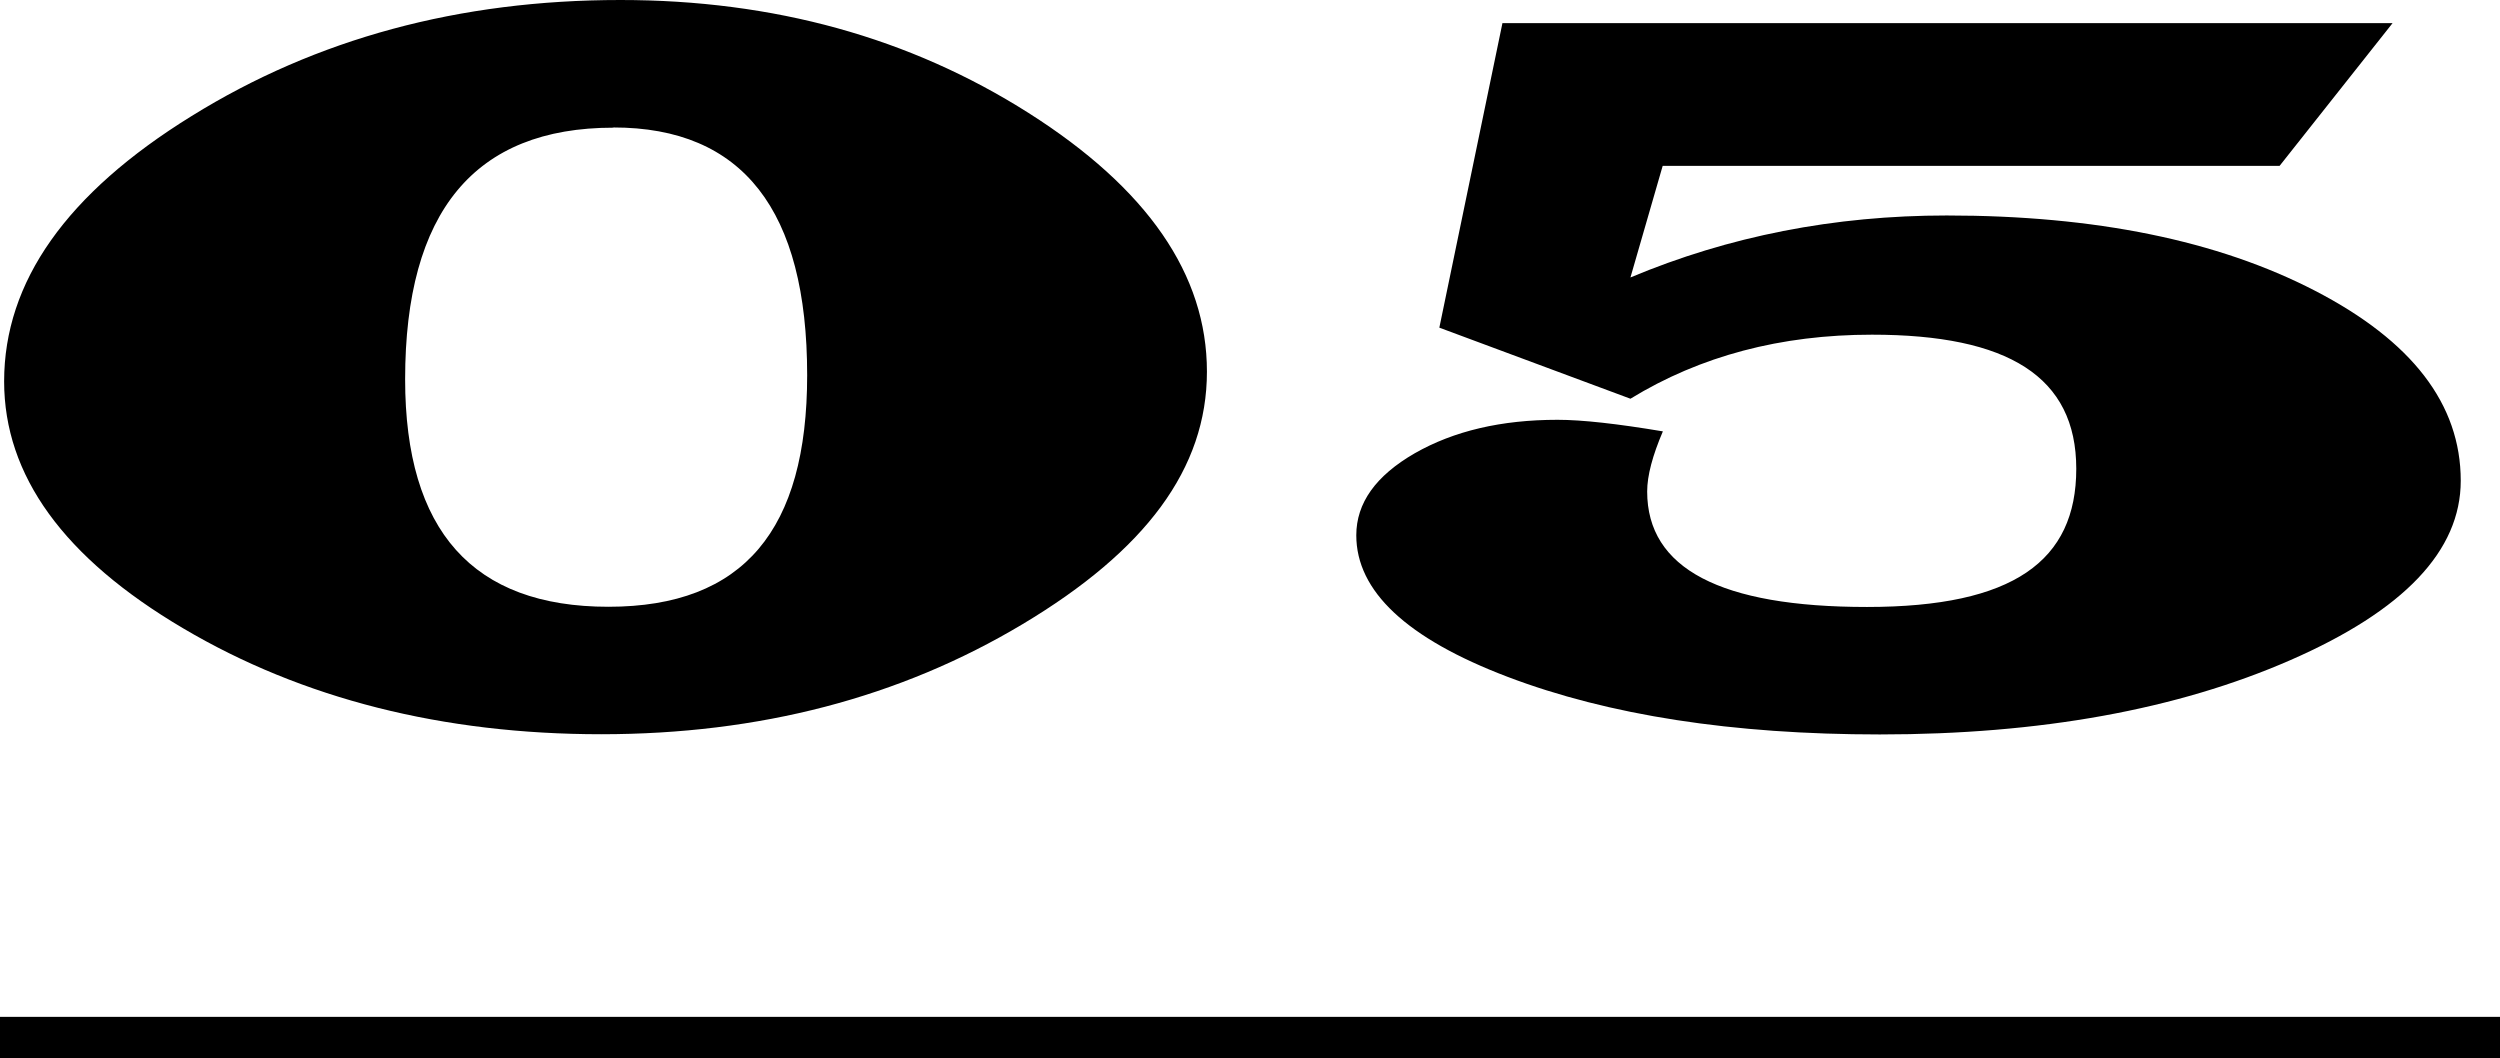 <?xml version="1.0" encoding="UTF-8"?><svg id="_レイヤー_2" xmlns="http://www.w3.org/2000/svg" viewBox="0 0 121.01 51.22"><defs><style>.cls-1{fill:none;stroke:#000;stroke-miterlimit:10;stroke-width:2px;}.cls-2{fill:#000;stroke-width:0px;}</style></defs><g id="_レイヤー_1-2"><path class="cls-2" d="M30.03,0c7.42,0,14.01,1.82,19.76,5.47,5.75,3.65,8.63,7.82,8.63,12.52s-2.97,8.66-8.92,12.22c-5.95,3.56-12.75,5.33-20.4,5.33s-14.46-1.71-20.24-5.13C3.08,27,.2,23.01.2,18.46.2,13.64,3.22,9.36,9.27,5.62,15.31,1.87,22.23,0,30.03,0ZM29.69,6.18c-6.72,0-10.08,4.06-10.08,12.18,0,7.34,3.28,11.01,9.84,11.01s9.62-3.74,9.62-11.21c0-7.99-3.12-11.99-9.38-11.99Z"/><path class="cls-2" d="M72.72,1.12h43.09l-5.47,6.91h-29.86l-1.56,5.4c4.77-2,9.87-3,15.31-3,7.18,0,13.12,1.21,17.82,3.64,4.7,2.43,7.06,5.49,7.06,9.2,0,3.39-2.75,6.28-8.24,8.68s-12.12,3.6-19.88,3.6c-7.13,0-13.13-.93-18.02-2.79s-7.32-4.15-7.32-6.85c0-1.56.94-2.88,2.83-3.97,1.89-1.08,4.19-1.62,6.91-1.62,1.19,0,2.89.19,5.1.56-.5,1.17-.76,2.14-.76,2.91,0,3.73,3.55,5.59,10.64,5.59s10.13-2.23,10.13-6.69-3.3-6.49-9.89-6.49c-4.41,0-8.31,1.03-11.69,3.1l-9.25-3.44,3.05-14.72Z"/><line class="cls-1" x1="121.01" y1="50.22" y2="50.22"/></g></svg>